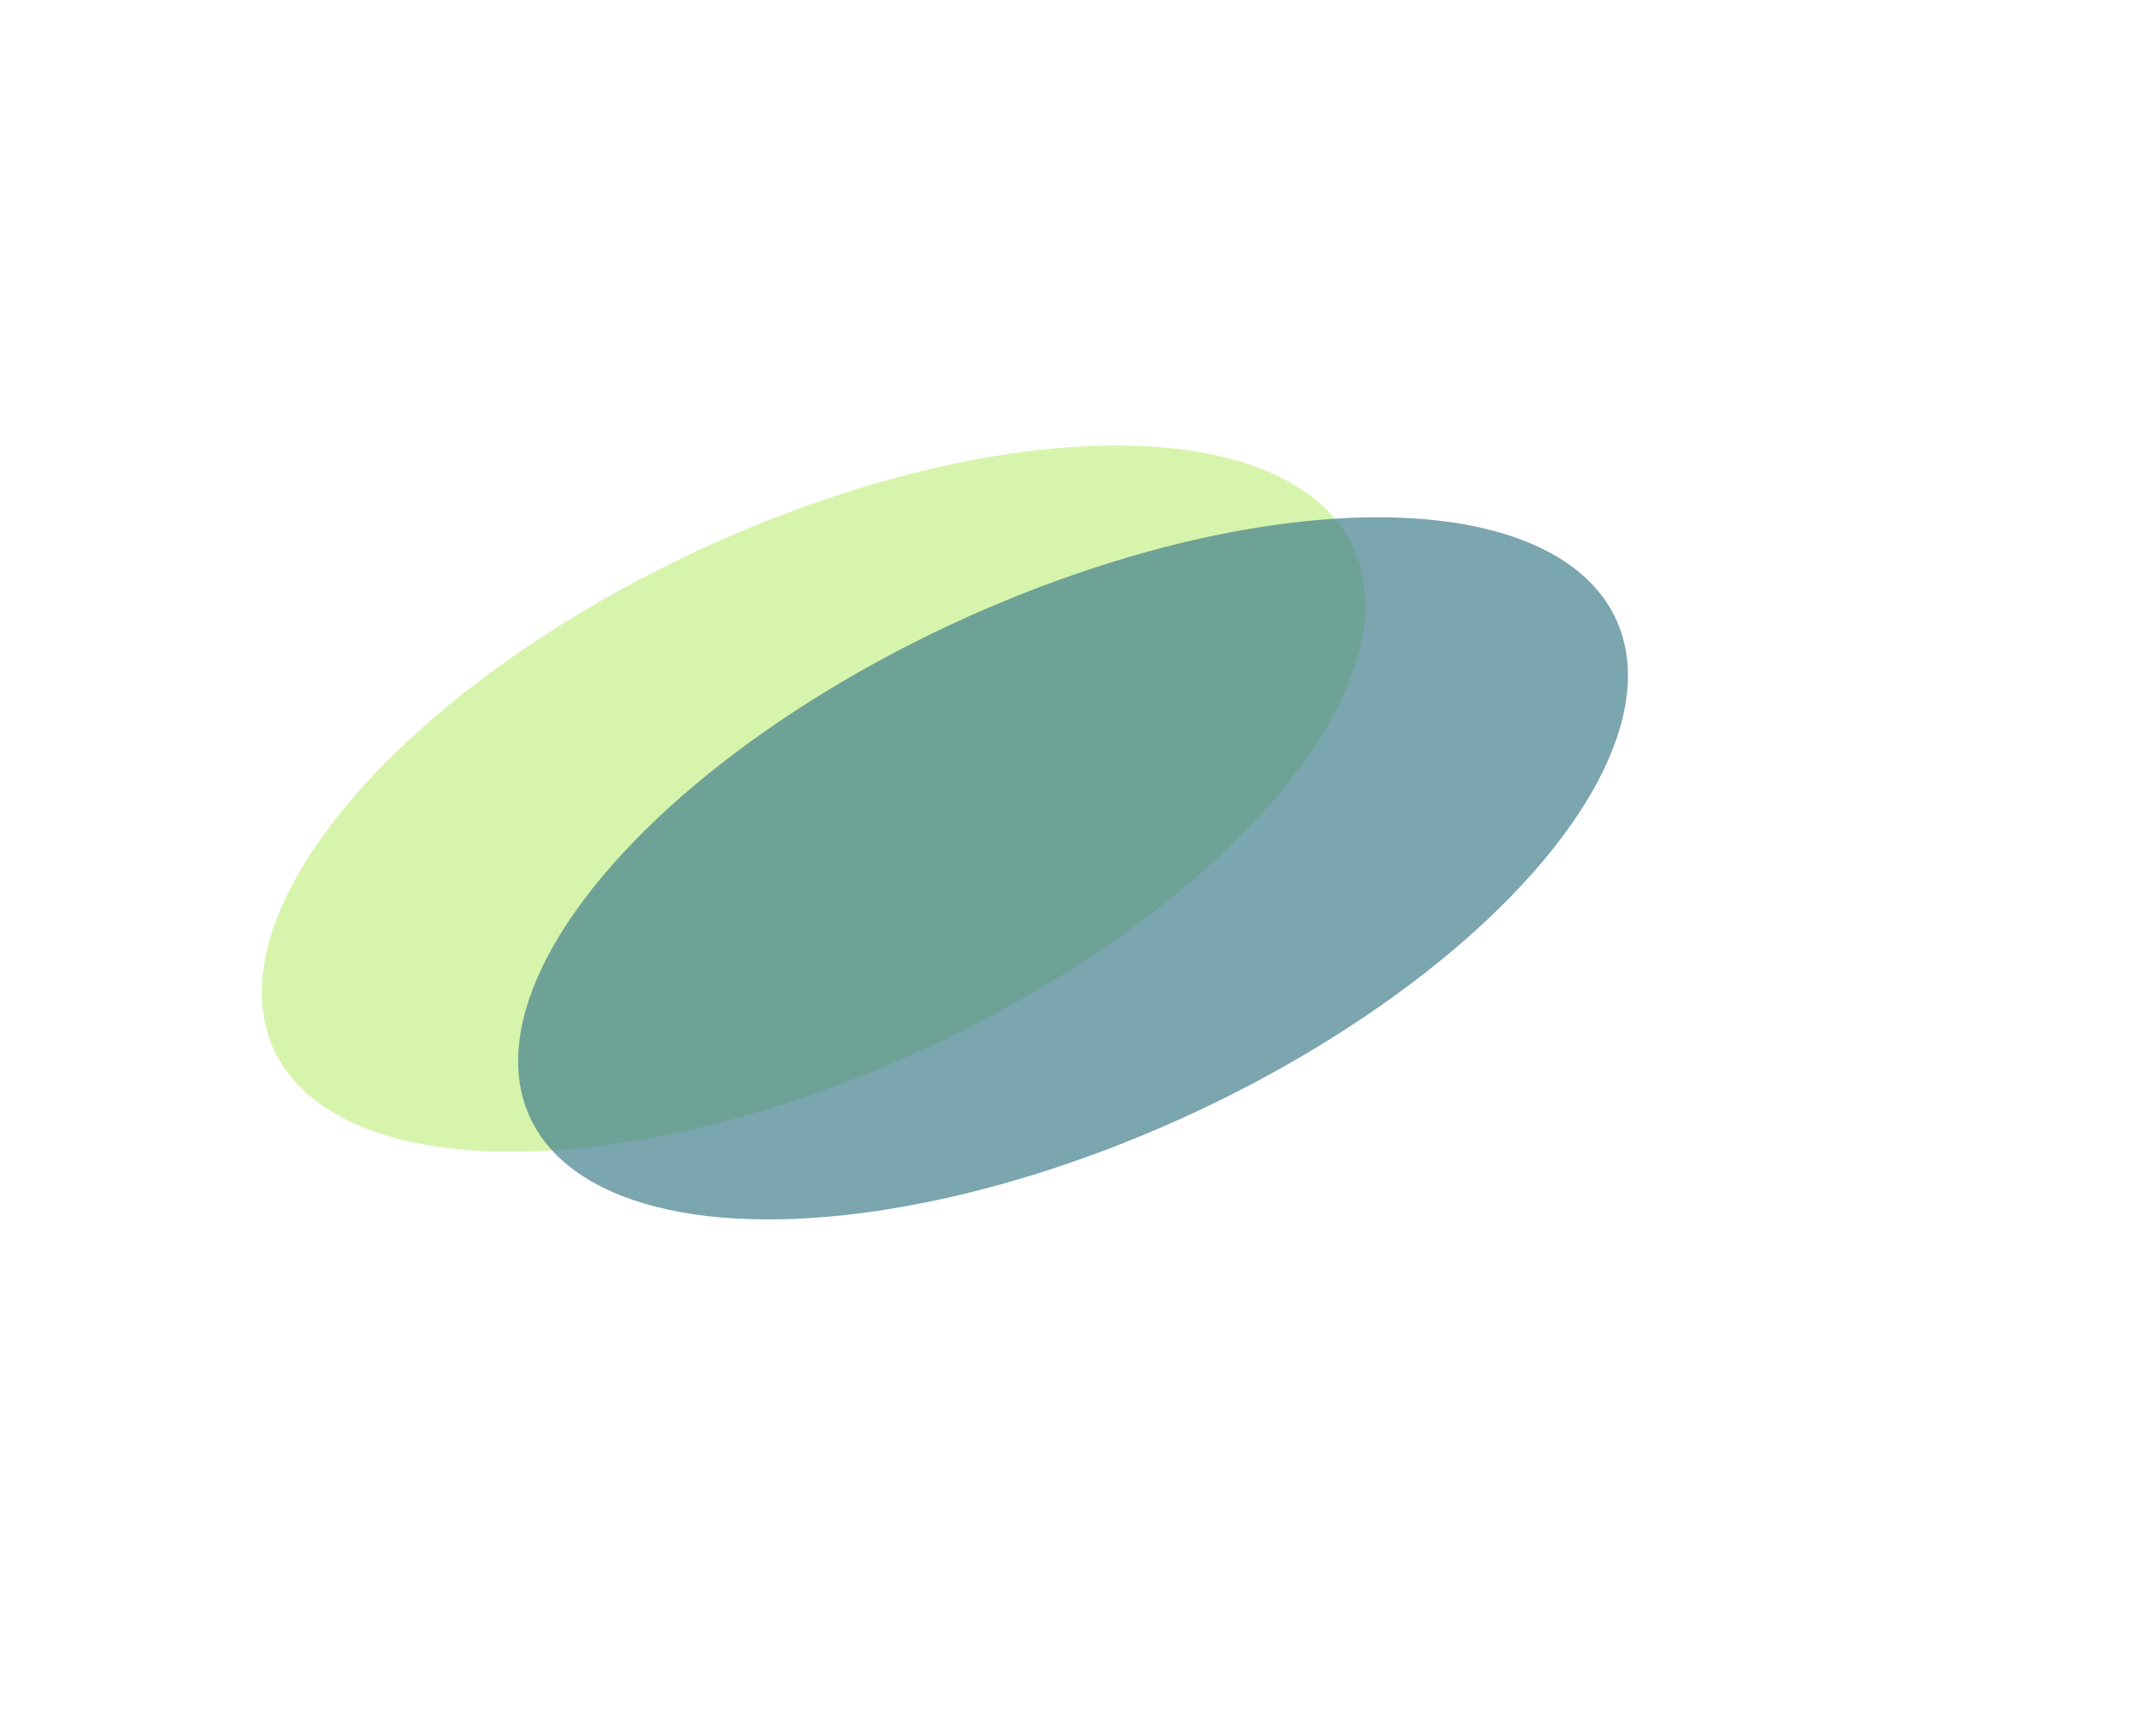 <svg width="1211" height="980" viewBox="0 0 1211 980" fill="none" xmlns="http://www.w3.org/2000/svg">
<g filter="url(#filter0_f_84_19)">
<ellipse cx="322.516" cy="180.808" rx="322.516" ry="180.808" transform="matrix(0.833 -0.554 0.872 0.489 33 541.063)" fill="#B0EB5B" fill-opacity="0.5"/>
</g>
<g filter="url(#filter1_f_84_19)">
<ellipse cx="324.028" cy="180.02" rx="324.028" ry="180.02" transform="matrix(0.838 -0.546 0.868 0.496 178 577.793)" fill="#447F8E" fill-opacity="0.7"/>
</g>
<defs>
<filter id="filter0_f_84_19" x="8.118" y="112.021" width="902.369" height="677.876" filterUnits="userSpaceOnUse" color-interpolation-filters="sRGB">
<feFlood flood-opacity="0" result="BackgroundImageFix"/>
<feBlend mode="normal" in="SourceGraphic" in2="BackgroundImageFix" result="shape"/>
<feGaussianBlur stdDeviation="69.831" result="effect1_foregroundBlur_84_19"/>
</filter>
<filter id="filter1_f_84_19" x="0.981" y="0.568" width="1209.53" height="979.414" filterUnits="userSpaceOnUse" color-interpolation-filters="sRGB">
<feFlood flood-opacity="0" result="BackgroundImageFix"/>
<feBlend mode="normal" in="SourceGraphic" in2="BackgroundImageFix" result="shape"/>
<feGaussianBlur stdDeviation="145.735" result="effect1_foregroundBlur_84_19"/>
</filter>
</defs>
</svg>

